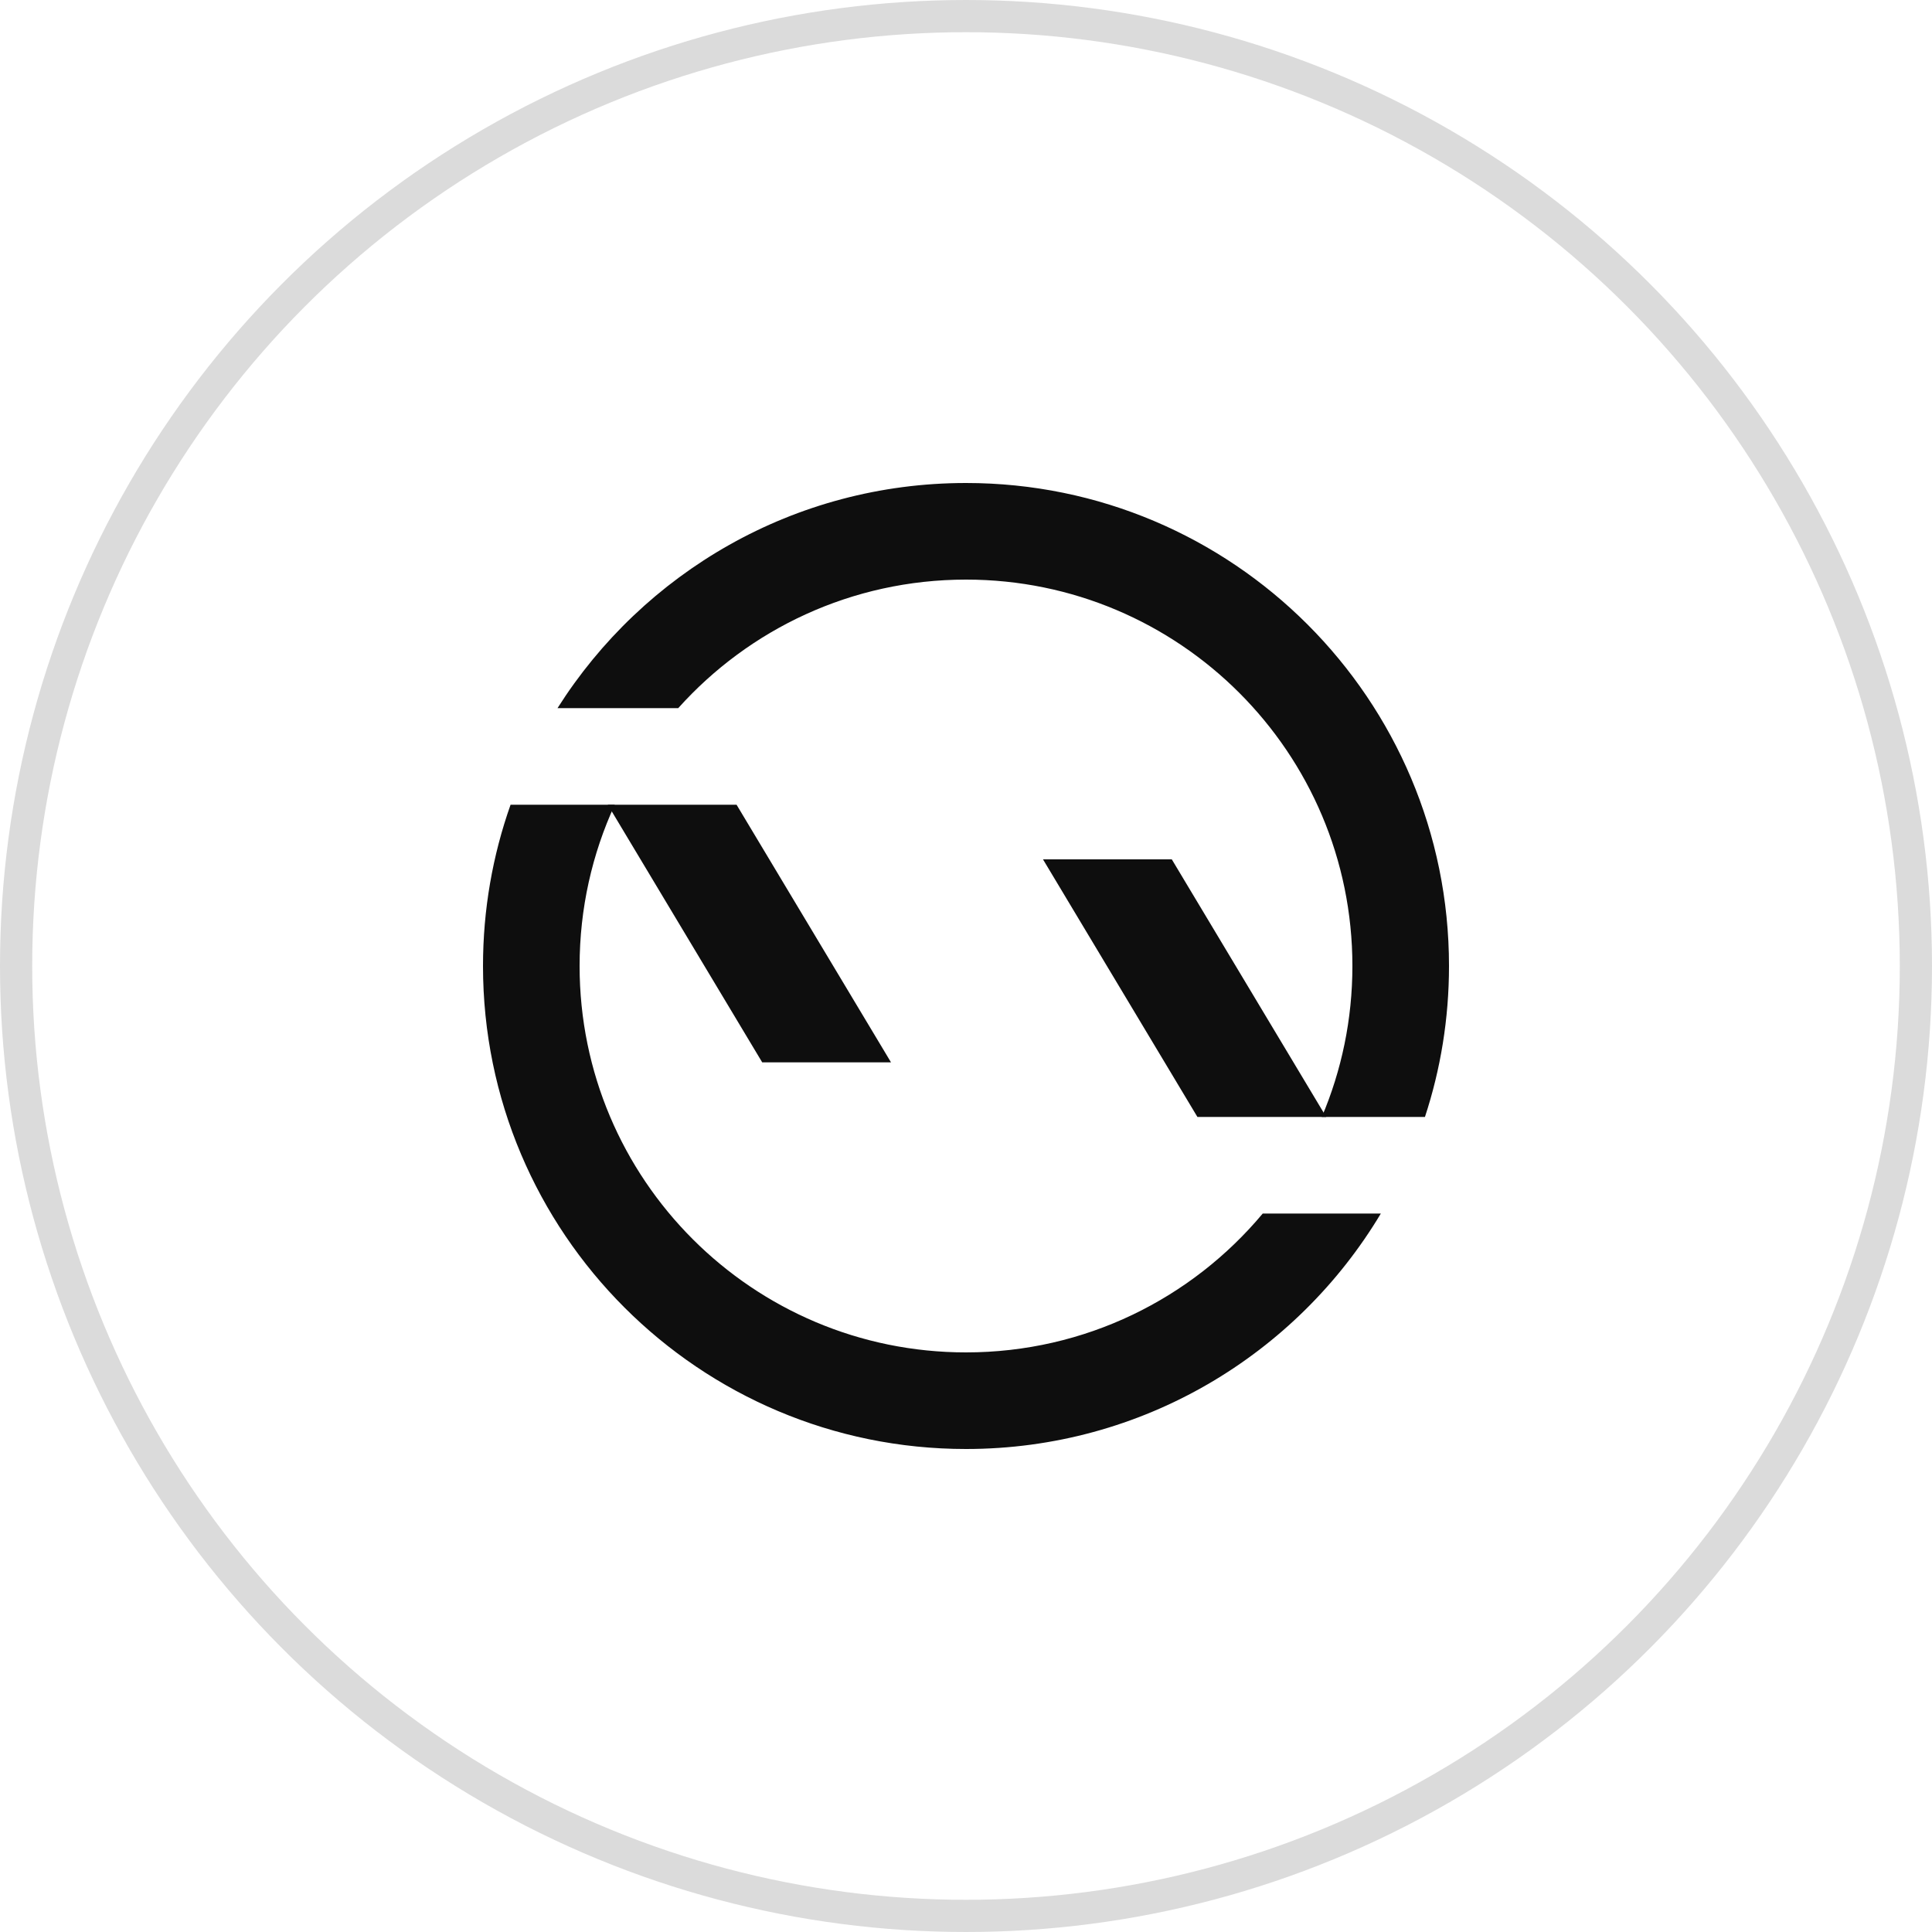 <svg width="60" height="60" viewBox="0 0 60 60" fill="none" xmlns="http://www.w3.org/2000/svg">
<path d="M18.875 24.992H22.875L27.671 32.992H23.671L18.875 24.992Z" fill="#0E0E0E"/>
<path d="M32.391 26.688H36.391L41.187 34.688H37.187L32.391 26.688Z" fill="#0E0E0E"/>
<path fill-rule="evenodd" clip-rule="evenodd" d="M19.092 24.992C18.391 26.516 18 28.212 18 30C18 36.627 23.373 42 30 42C33.703 42 37.013 40.323 39.215 37.688H42.883C40.264 42.067 35.474 45 30 45C21.716 45 15 38.284 15 30C15 28.244 15.302 26.558 15.856 24.992H19.092ZM21.063 21.992C23.26 19.542 26.45 18 30 18C36.627 18 42 23.373 42 30C42 31.663 41.662 33.247 41.05 34.688H44.253C44.738 33.213 45 31.637 45 30C45 21.716 38.284 15 30 15C24.66 15 19.972 17.79 17.314 21.992H21.063Z" fill="#0E0E0E"/>
<circle cx="30" cy="30" r="29.5" stroke="#0E0E0E" stroke-opacity="0.15"/>
</svg>

